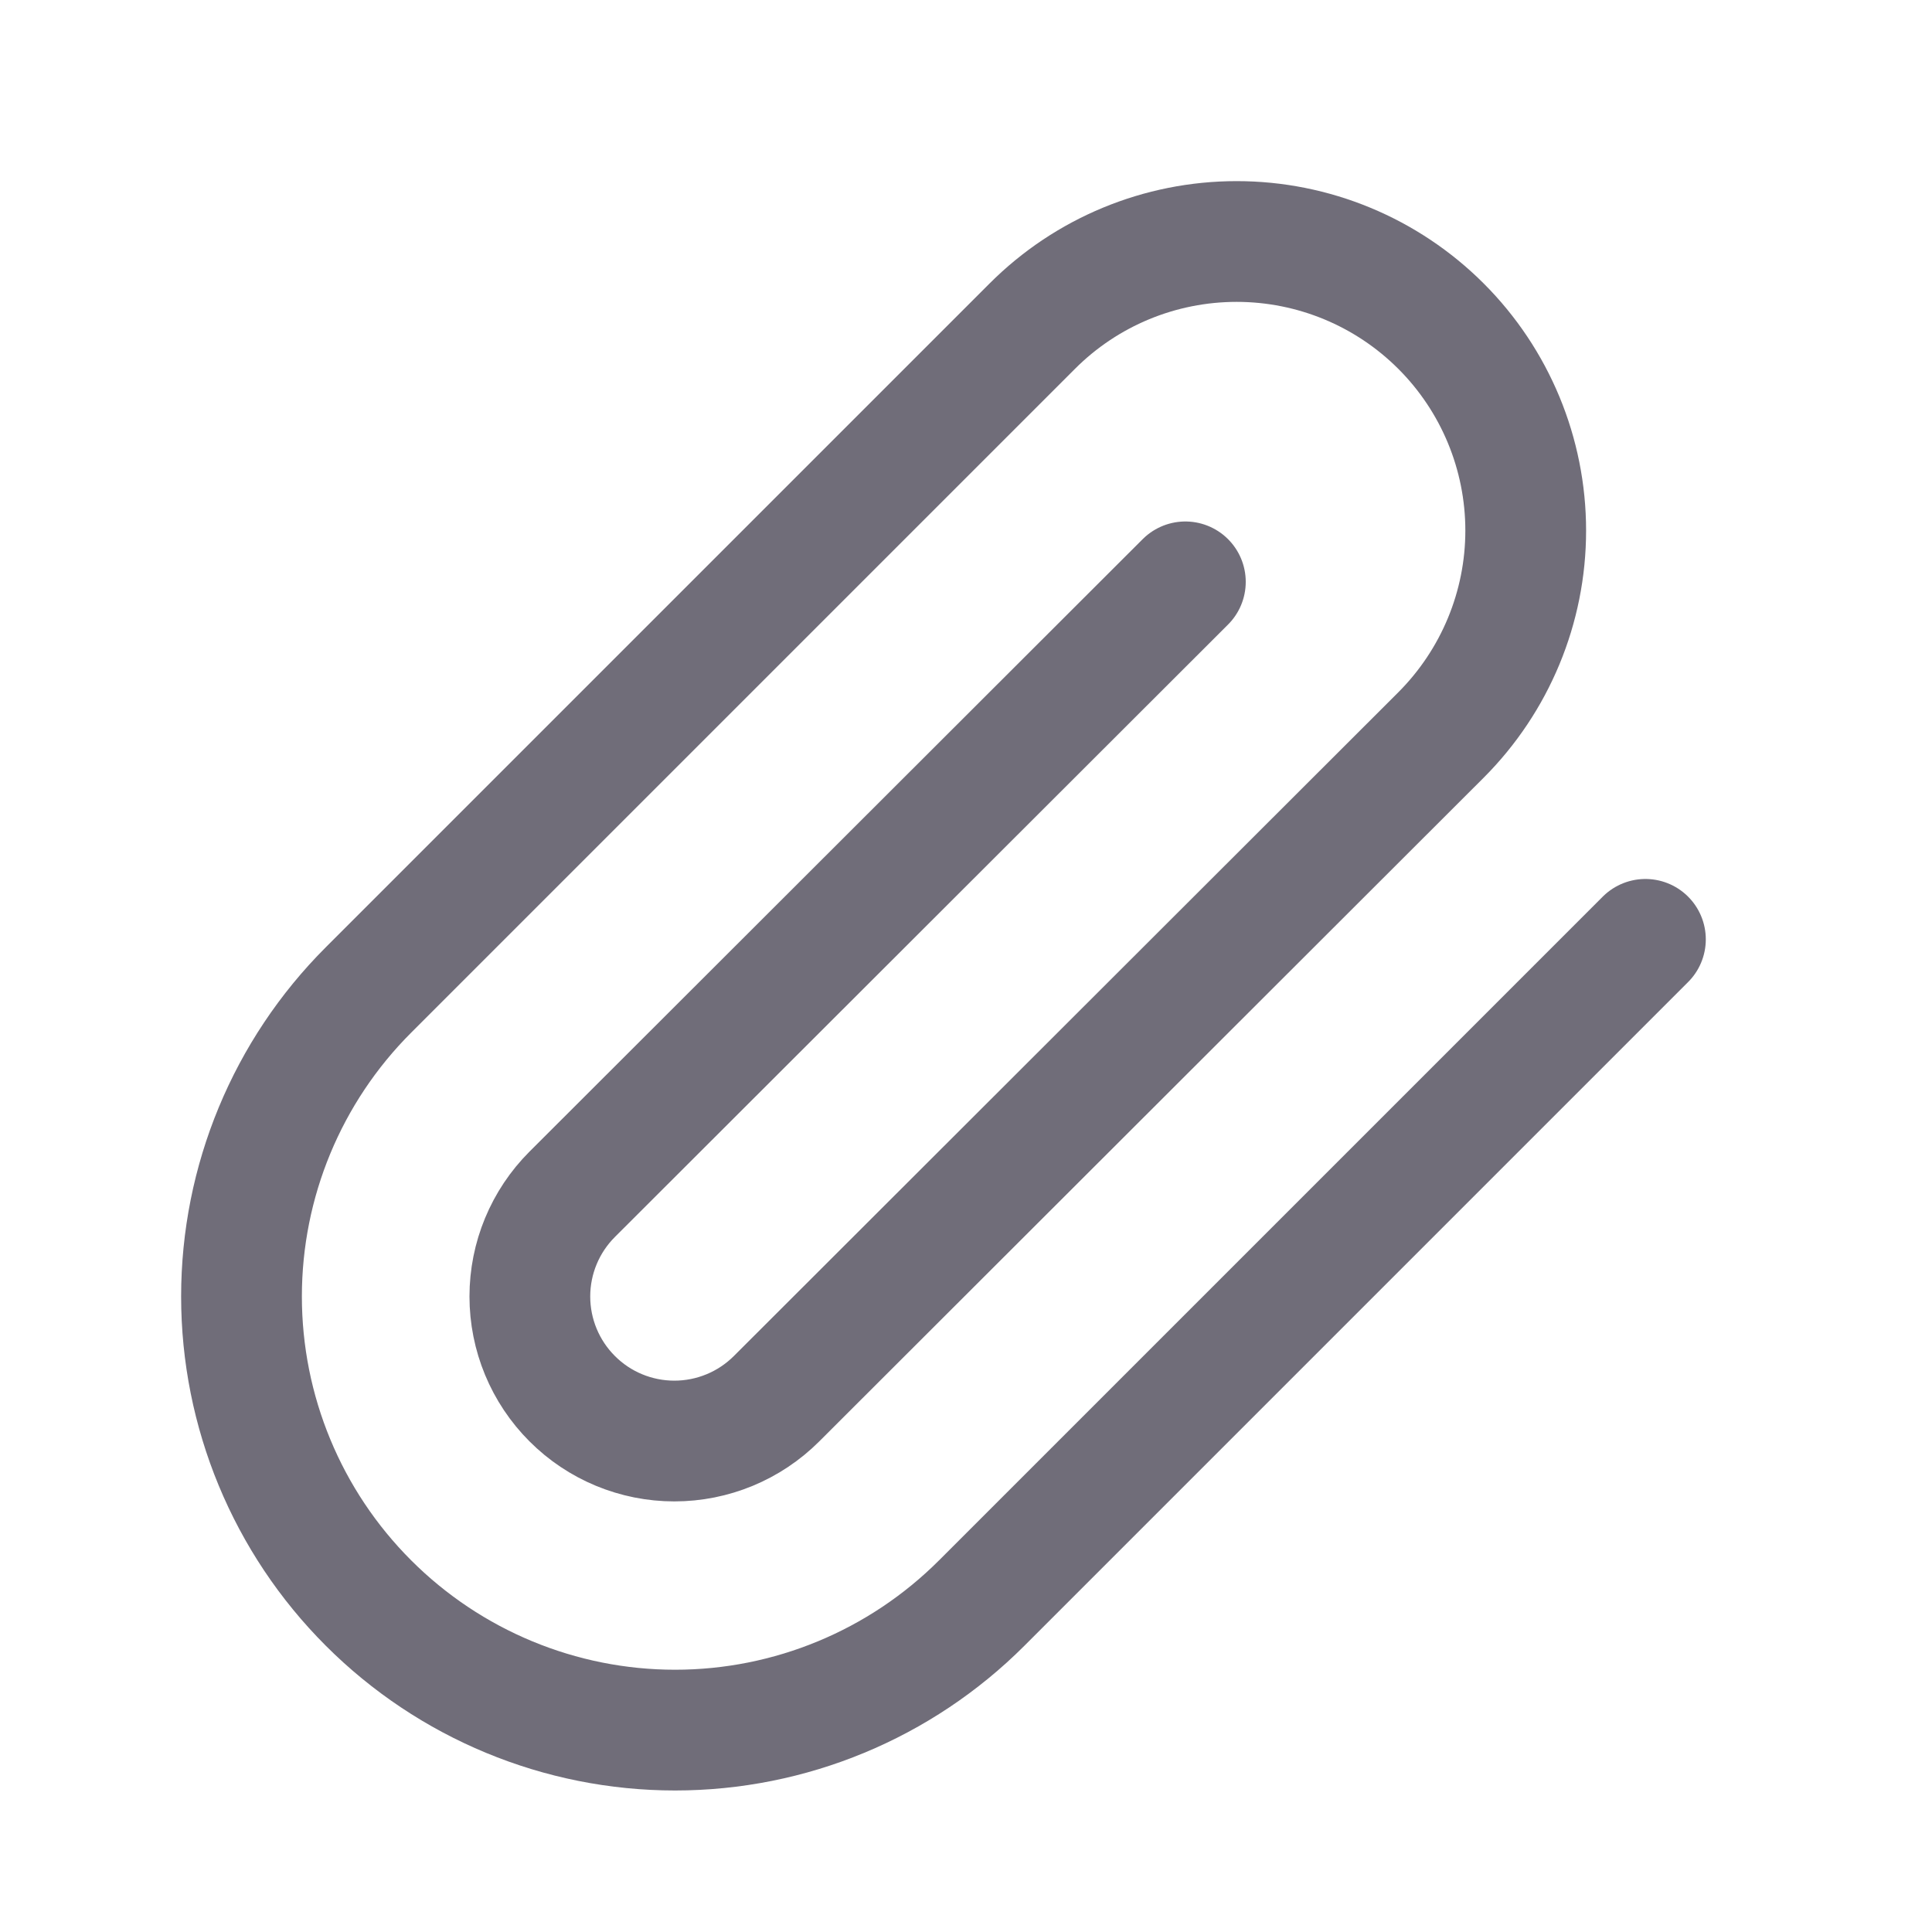 <svg width="24" height="24" viewBox="0 0 24 24" fill="none" xmlns="http://www.w3.org/2000/svg">
<path d="M20.44 11.669L12.195 19.914C11.185 20.924 9.815 21.492 8.386 21.492C6.958 21.492 5.588 20.924 4.578 19.914C3.567 18.904 3 17.534 3 16.105C3 14.677 3.567 13.307 4.578 12.297L12.823 4.052C13.496 3.378 14.409 3 15.362 3C16.314 3 17.227 3.378 17.901 4.052C18.574 4.725 18.953 5.638 18.953 6.591C18.953 7.543 18.574 8.456 17.901 9.13L9.647 17.375C9.31 17.712 8.853 17.901 8.377 17.901C7.901 17.901 7.444 17.712 7.108 17.375C6.771 17.038 6.582 16.582 6.582 16.105C6.582 15.629 6.771 15.173 7.108 14.836L14.725 7.228" stroke="#706D79" stroke-width="1.5" stroke-linecap="round" stroke-linejoin="round"/>
</svg>
